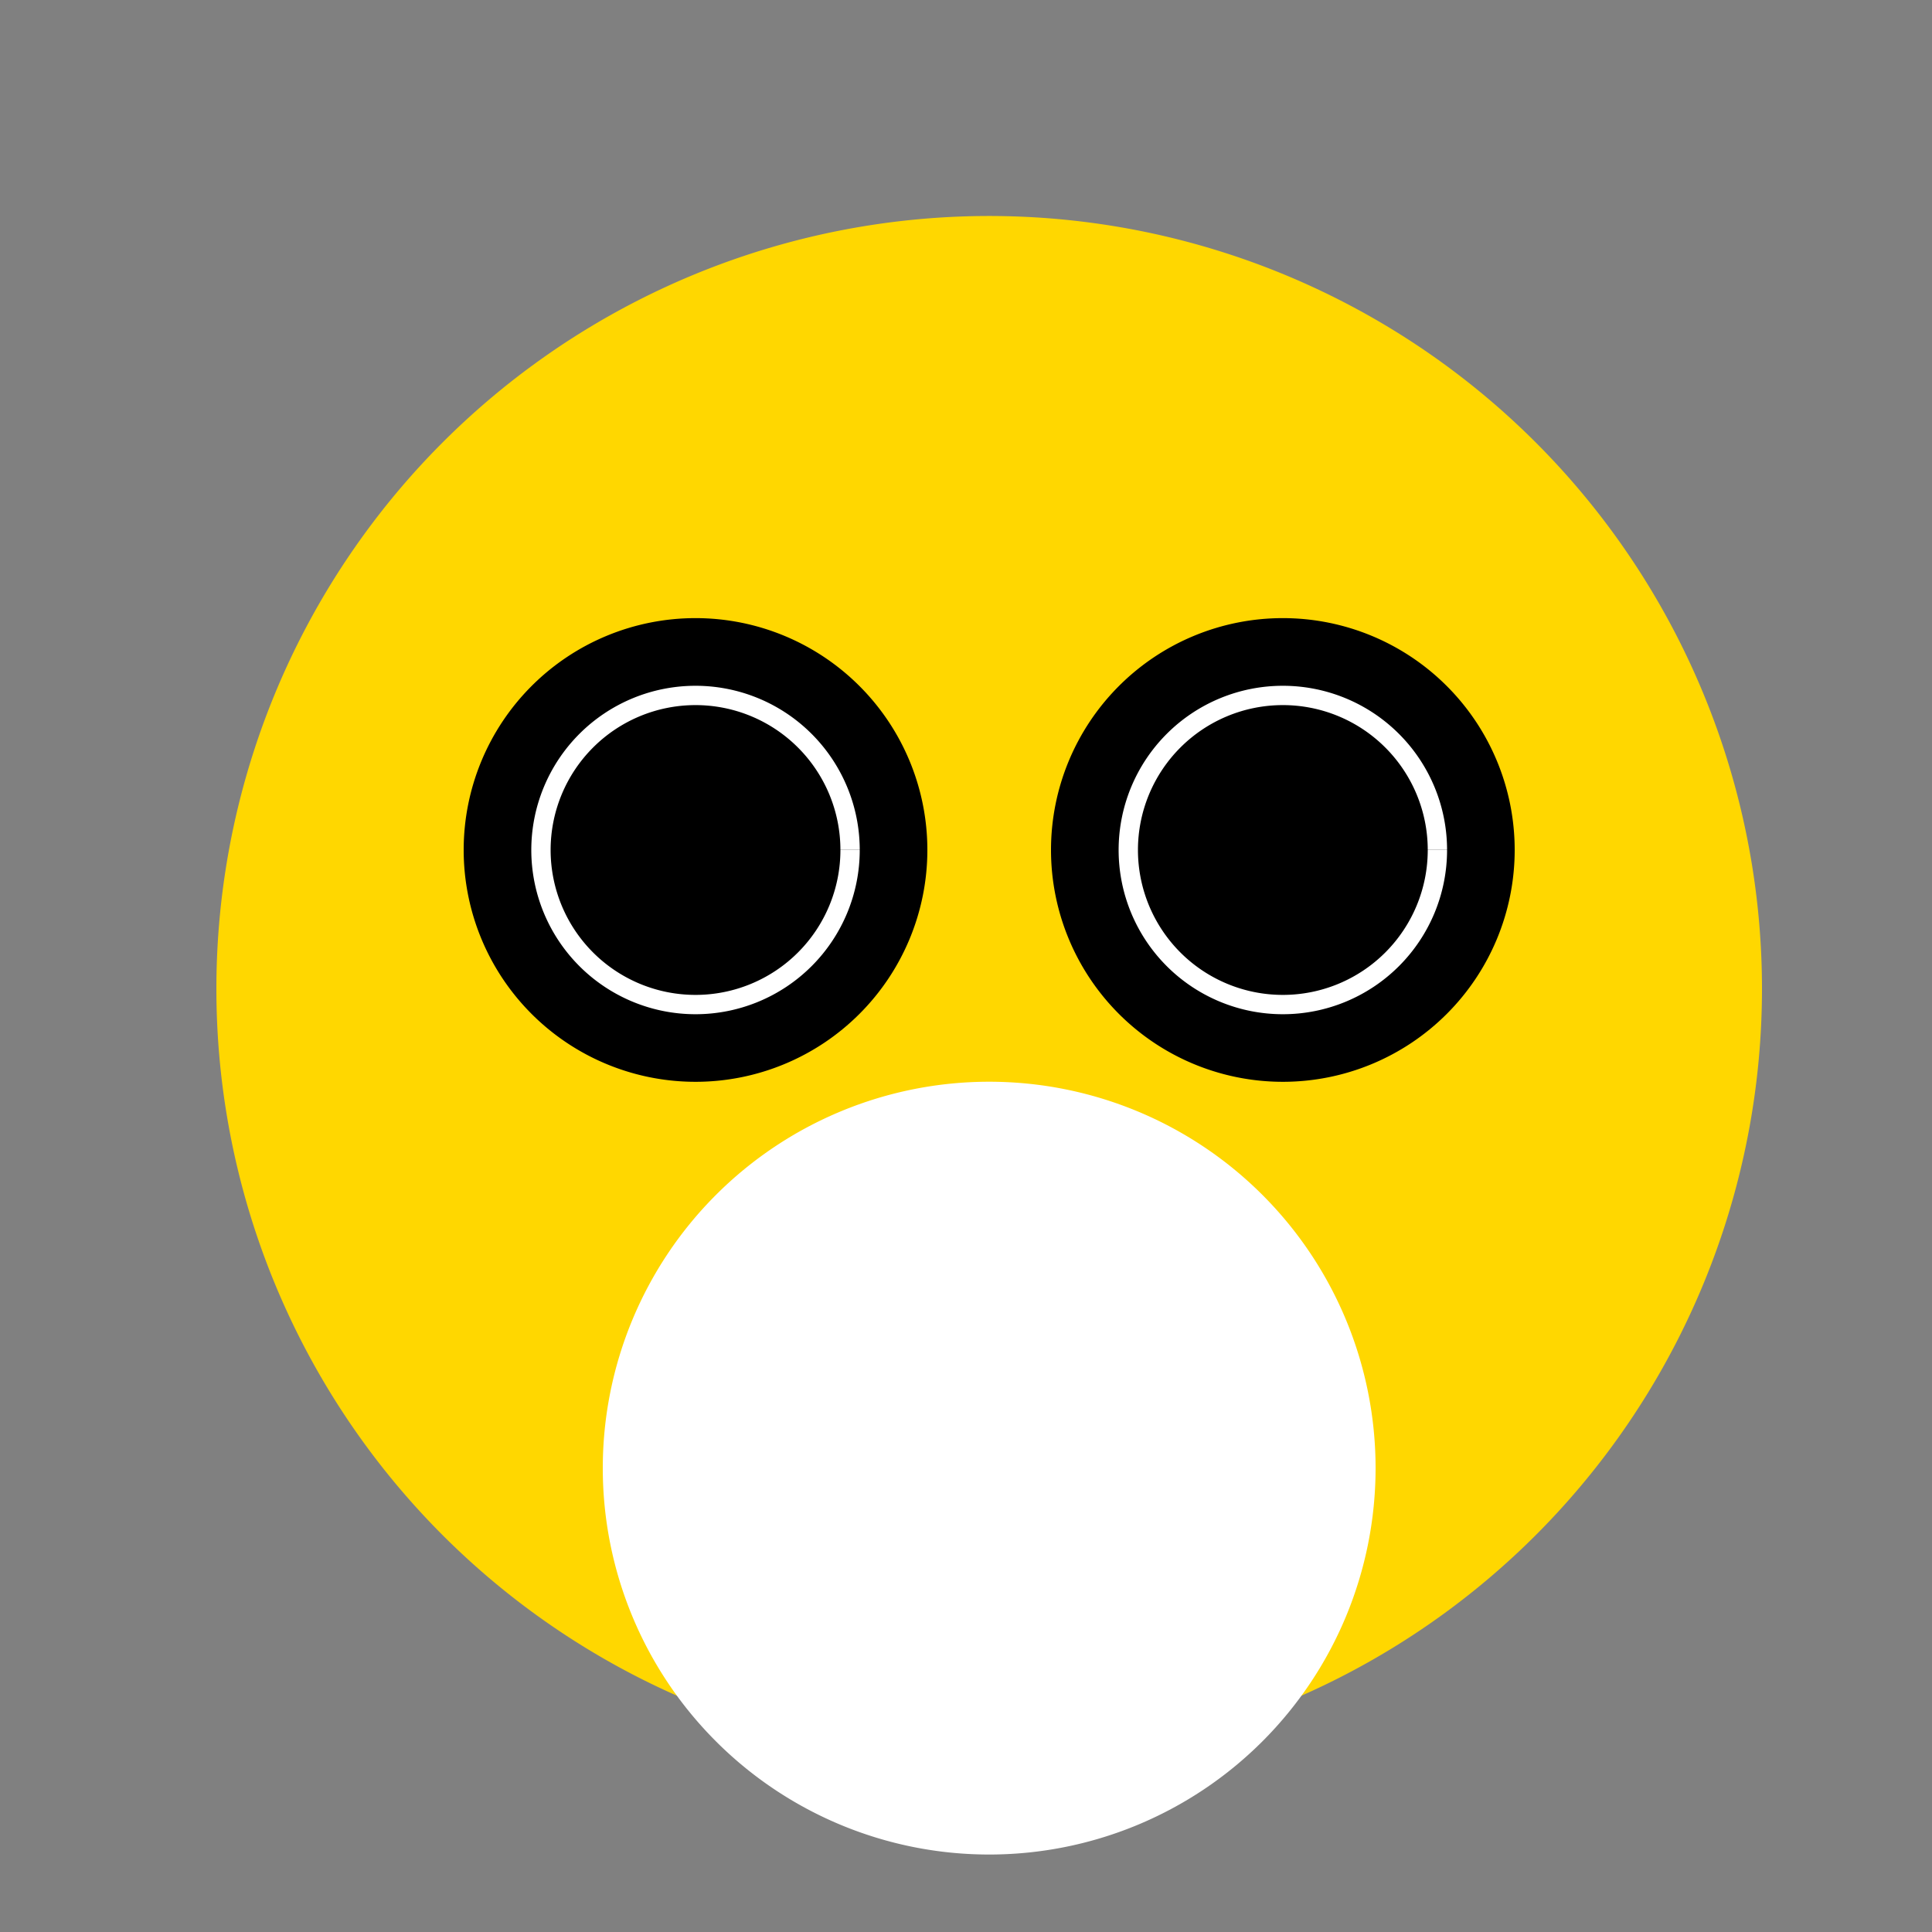 <!--

Generated by DrawGPT.
Free, open source, AI generated images in SVG, PNG, and HTML Canvas format.
https://drawgpt.ai

Created: 2023-12-02T08:04:14.467Z
Link: https://drawgpt.ai/prompt/129243/

-->
<svg xmlns="http://www.w3.org/2000/svg" xmlns:xlink="http://www.w3.org/1999/xlink" width="500" height="500"><rect width="100%" height="100%" fill="#808080" stroke="none"/><defs/><g><path fill="#FFD700" stroke="none" paint-order="stroke fill markers" d=" M 456 256 A 200 200 0 1 1 456 255.8"/><path fill="#FFFFFF" stroke="none" paint-order="stroke fill markers" d=" M 356 380 A 100 100 0 1 1 356 379.9"/><path fill="#000000" stroke="none" paint-order="stroke fill markers" d=" M 240 220 A 60 60 0 1 1 240 219.94"/><path fill="#000000" stroke="none" paint-order="stroke fill markers" d=" M 392 220 A 60 60 0 1 1 392 219.94"/><path fill="none" stroke="#FFFFFF" paint-order="fill stroke markers" d=" M 220 220 A 40 40 0 1 1 220 219.96" stroke-miterlimit="10" stroke-width="5" stroke-dasharray=""/><path fill="none" stroke="#FFFFFF" paint-order="fill stroke markers" d=" M 372 220 A 40 40 0 1 1 372 219.96" stroke-miterlimit="10" stroke-width="5" stroke-dasharray=""/></g></svg>